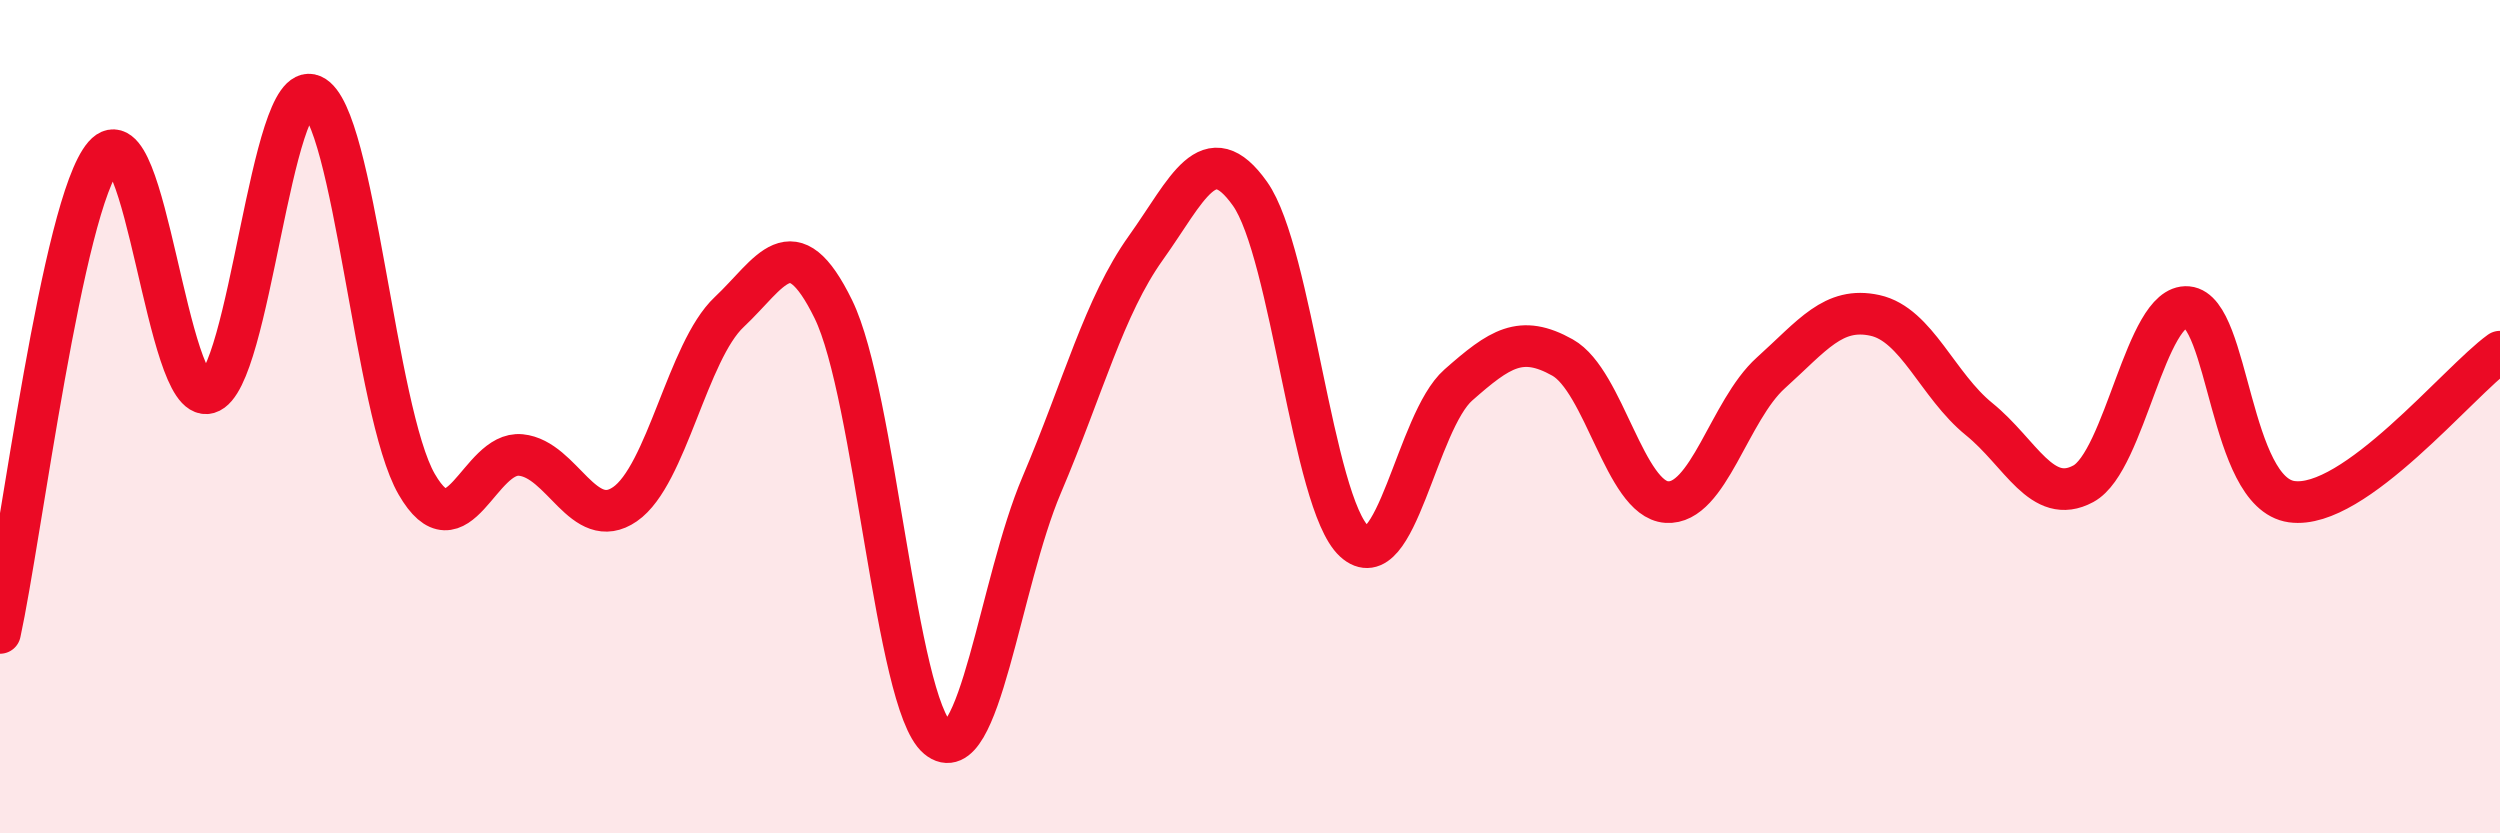 
    <svg width="60" height="20" viewBox="0 0 60 20" xmlns="http://www.w3.org/2000/svg">
      <path
        d="M 0,15.19 C 0.5,12.9 1.5,4.88 2.5,3.73 C 3.5,2.58 4,9.72 5,9.43 C 6,9.14 6.5,1.85 7.5,2.29 C 8.5,2.73 9,9.89 10,11.62 C 11,13.35 11.5,10.82 12.5,10.92 C 13.5,11.02 14,12.79 15,12.1 C 16,11.41 16.5,8.43 17.5,7.49 C 18.5,6.55 19,5.38 20,7.42 C 21,9.46 21.5,16.87 22.5,17.71 C 23.5,18.55 24,13.99 25,11.64 C 26,9.29 26.5,7.35 27.5,5.95 C 28.5,4.55 29,3.24 30,4.65 C 31,6.06 31.5,12.07 32.5,12.99 C 33.5,13.91 34,10.12 35,9.24 C 36,8.36 36.5,8.02 37.5,8.58 C 38.5,9.14 39,11.98 40,12.05 C 41,12.12 41.5,9.85 42.5,8.95 C 43.5,8.05 44,7.35 45,7.57 C 46,7.79 46.5,9.25 47.5,10.06 C 48.5,10.87 49,12.15 50,11.61 C 51,11.07 51.5,7.28 52.5,7.37 C 53.5,7.46 53.5,11.83 55,12.04 C 56.5,12.25 59,9.16 60,8.44L60 20L0 20Z"
        fill="#EB0A25"
        opacity="0.1"
        stroke-linecap="round"
        stroke-linejoin="round"
      />
      <path
        d="M 0,15.19 C 0.5,12.9 1.5,4.88 2.5,3.73 C 3.5,2.58 4,9.72 5,9.43 C 6,9.14 6.5,1.85 7.5,2.29 C 8.5,2.73 9,9.89 10,11.62 C 11,13.35 11.5,10.82 12.5,10.92 C 13.5,11.02 14,12.79 15,12.1 C 16,11.41 16.5,8.43 17.5,7.49 C 18.5,6.55 19,5.38 20,7.42 C 21,9.46 21.5,16.87 22.5,17.71 C 23.5,18.55 24,13.99 25,11.64 C 26,9.29 26.5,7.35 27.5,5.95 C 28.5,4.55 29,3.24 30,4.65 C 31,6.06 31.5,12.07 32.5,12.99 C 33.5,13.91 34,10.12 35,9.24 C 36,8.36 36.5,8.02 37.5,8.58 C 38.5,9.14 39,11.98 40,12.05 C 41,12.12 41.5,9.85 42.5,8.95 C 43.5,8.05 44,7.35 45,7.57 C 46,7.79 46.5,9.25 47.5,10.06 C 48.5,10.87 49,12.15 50,11.61 C 51,11.07 51.5,7.28 52.5,7.37 C 53.5,7.46 53.5,11.83 55,12.04 C 56.5,12.25 59,9.16 60,8.44"
        stroke="#EB0A25"
        stroke-width="1"
        fill="none"
        stroke-linecap="round"
        stroke-linejoin="round"
      />
    </svg>
  